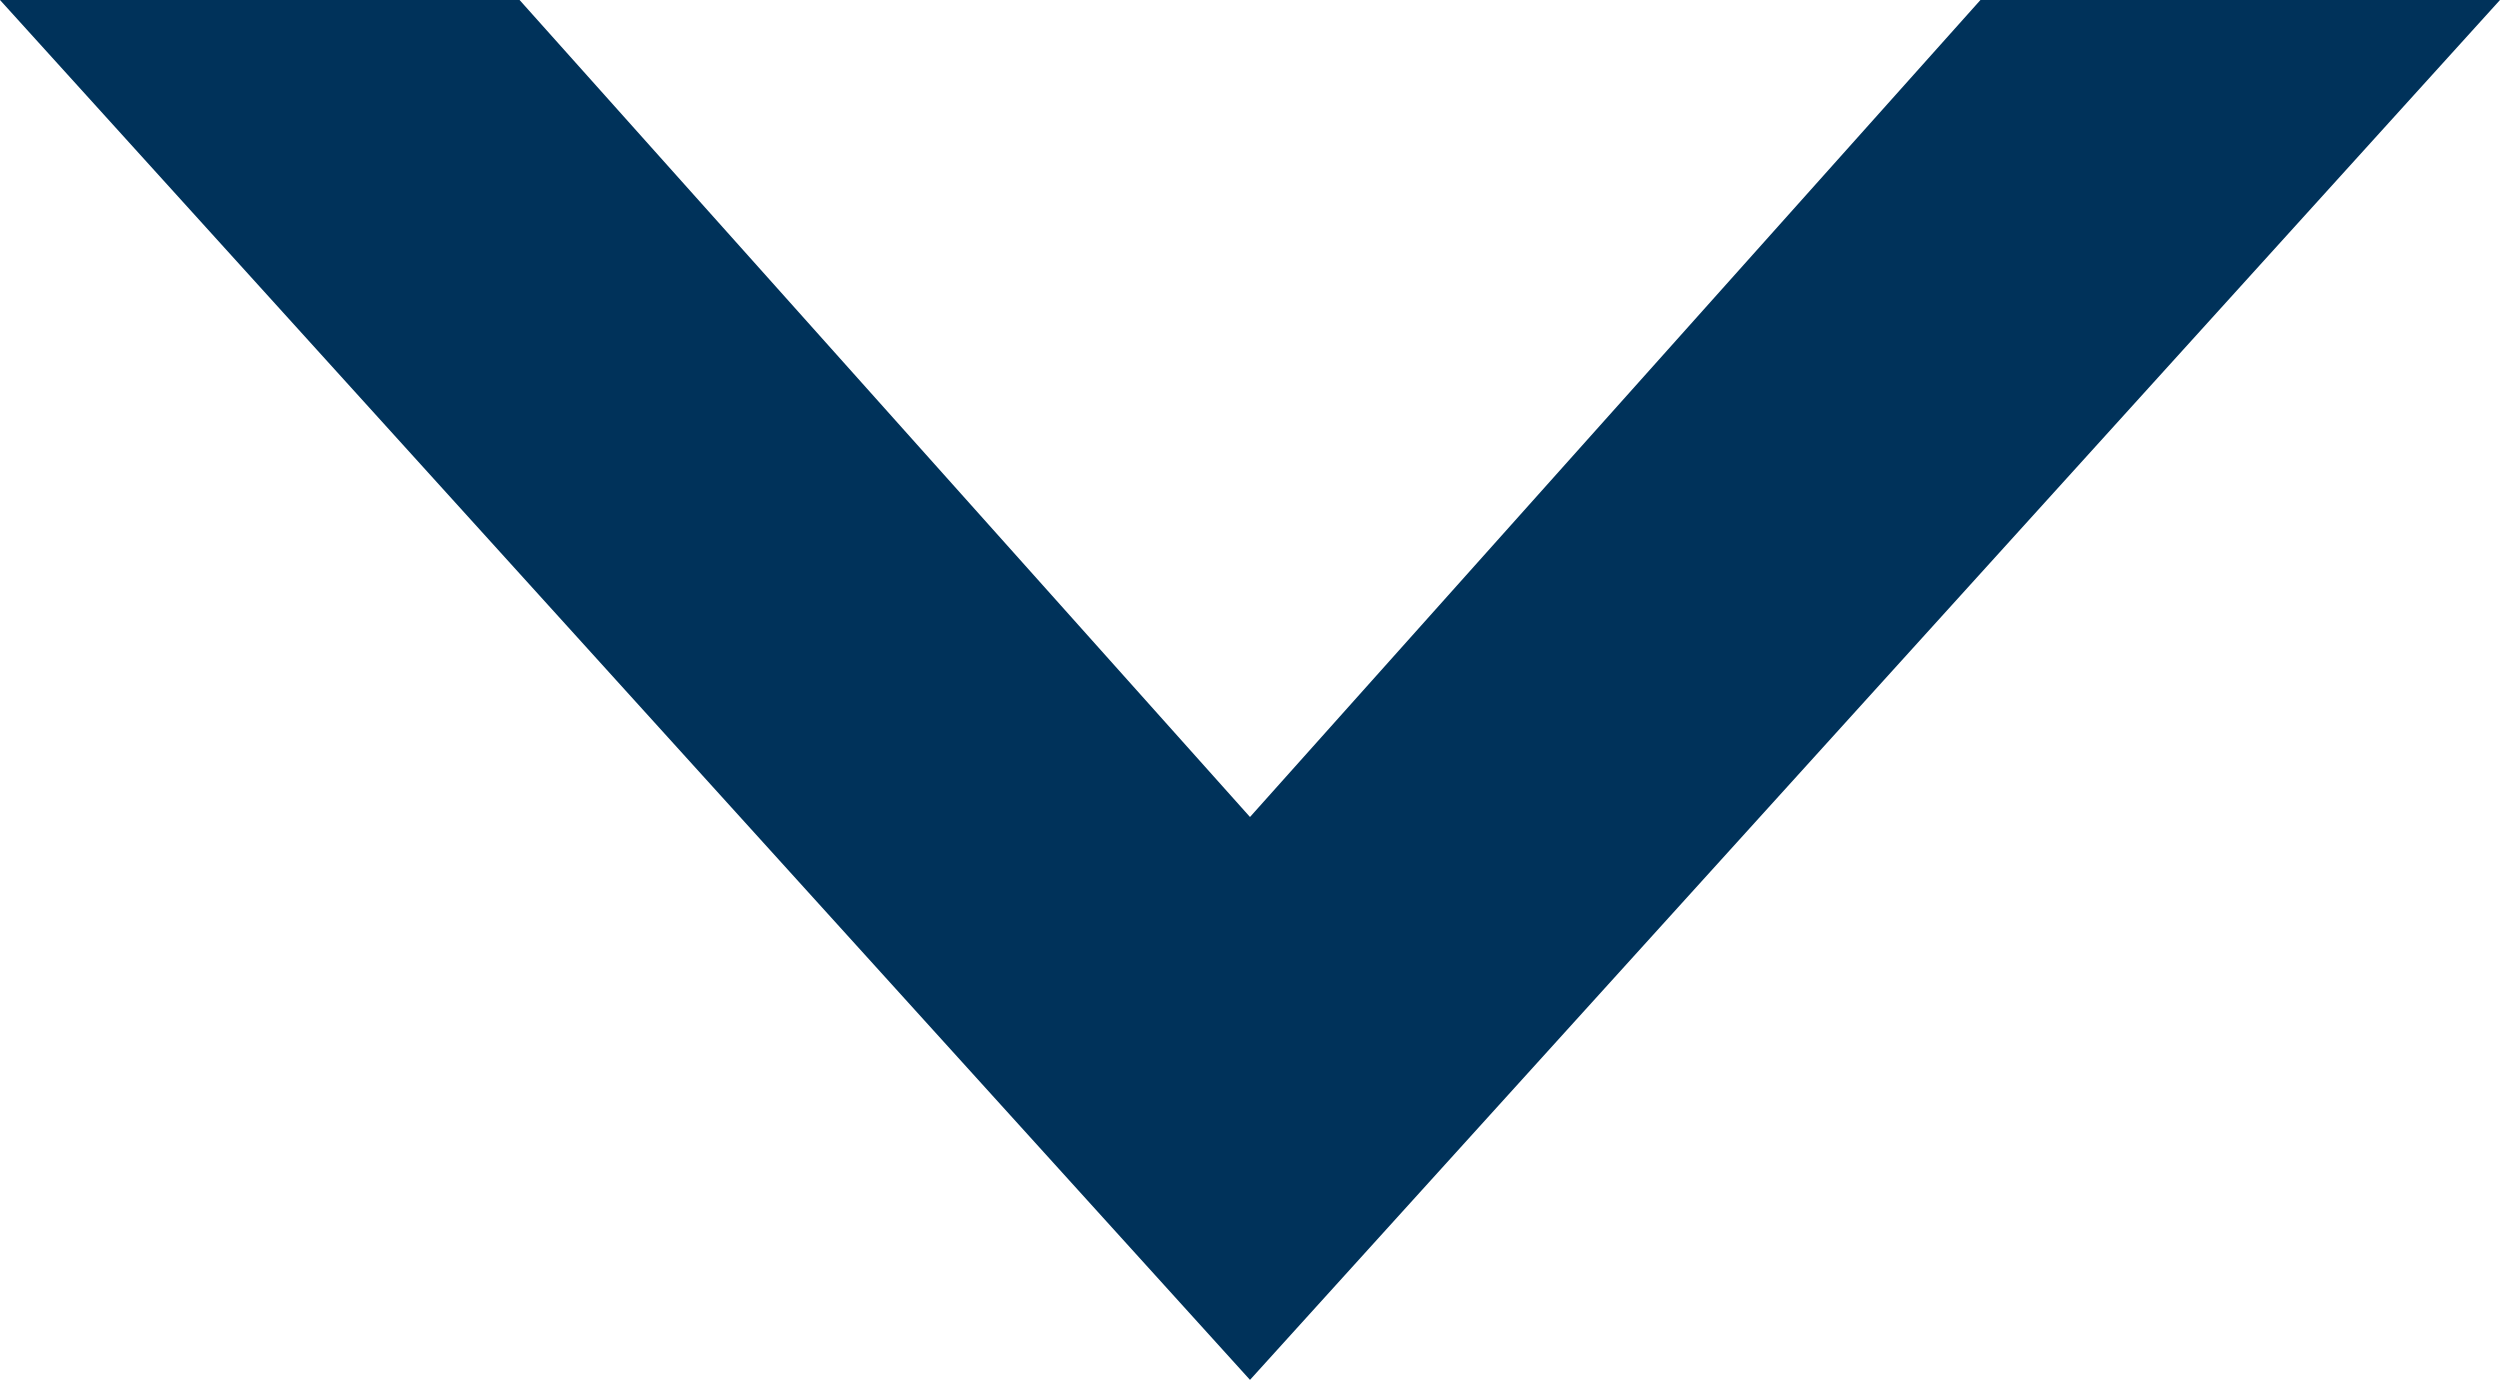 <svg xmlns="http://www.w3.org/2000/svg" width="132.663" height="73.223" viewBox="0 0 132.663 73.223">
  <path id="パス_16117" data-name="パス 16117" d="M105.093,0,66.331,43.354,27.571,0H0L66.331,73.223,132.663,0Z" transform="translate(0 0)" fill="#00325a"/>
</svg>

